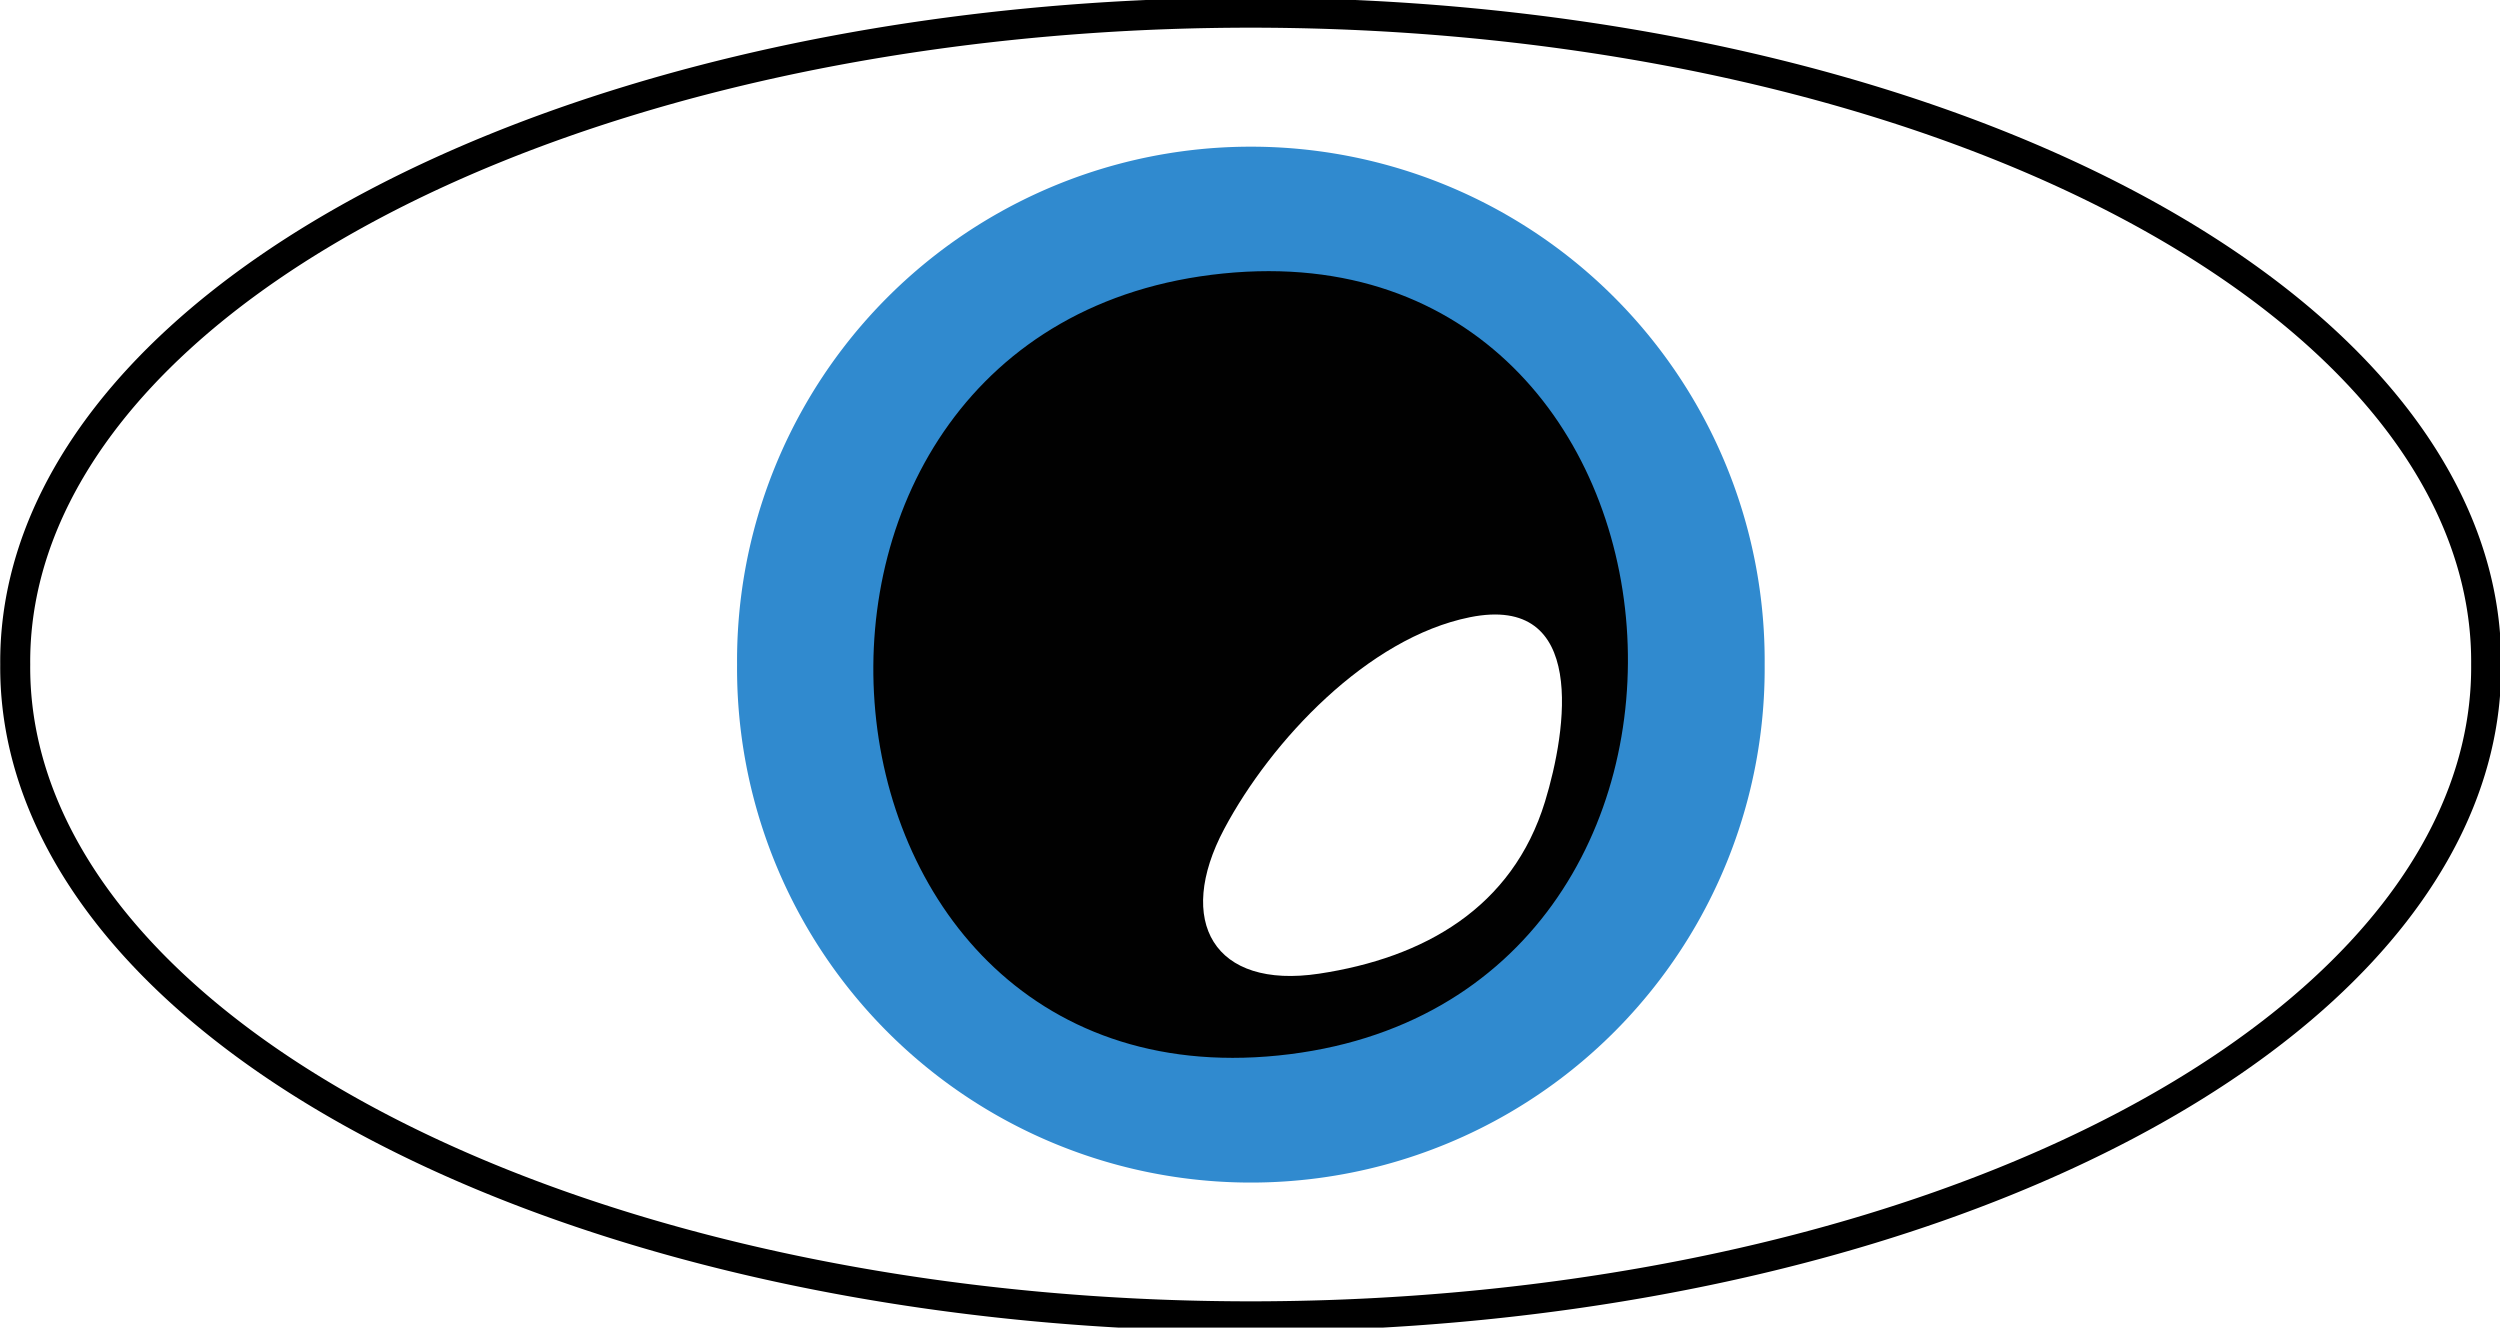 <svg xmlns="http://www.w3.org/2000/svg" viewBox="0 0 99.962 53.085"><defs><filter id="a" height="1" width="1" y="0" x="0" color-interpolation-filters="sRGB"><feTurbulence baseFrequency="1" seed="50" result="result1" numOctaves="3" type="fractalNoise"/><feColorMatrix result="result0" type="luminanceToAlpha" in="SourceGraphic"/><feColorMatrix values="1 0 0 0 0 0 1 0 0 0 0 0 1 0 0 0 0 0 0.7 0" result="result2"/><feComposite result="result3" in2="result2" in="result1"/><feColorMatrix values="1 0 0 0 0 0 1 0 0 0 0 0 1 0 0 0 0 0 5 -3.2" result="result91"/><feComposite operator="out" result="result4" in2="result91" in="SourceGraphic"/></filter></defs><path filter="url(#a)" d="M-14.545 12.193a17.455 18.303 0 11-34.909 0 17.455 18.303 0 1134.909 0z" fill="#308acf" transform="matrix(1.177 0 0 1.123 87.679 12.882)"/><path fill="#010101" d="M48.91 10.935c-20.155 2.035-17.751 33.283 2.192 31.27 20.156-2.035 17.752-33.284-2.191-31.27z"/><path fill="#fff" d="M58.773 24.68c-4.086.823-7.946 4.936-9.824 8.466-1.964 3.693-.42 6.423 3.797 5.786 4.185-.632 7.728-2.624 9.032-6.882.874-2.857 1.708-8.317-3.005-7.37z"/><path stroke-linejoin="round" d="M99.408 26.57a49.4 25.946 0 11-98.799 0 49.4 25.946 0 1198.799 0z" stroke="#000" stroke-linecap="round" stroke-miterlimit="1" stroke-width="1.199" fill="none"/></svg>
